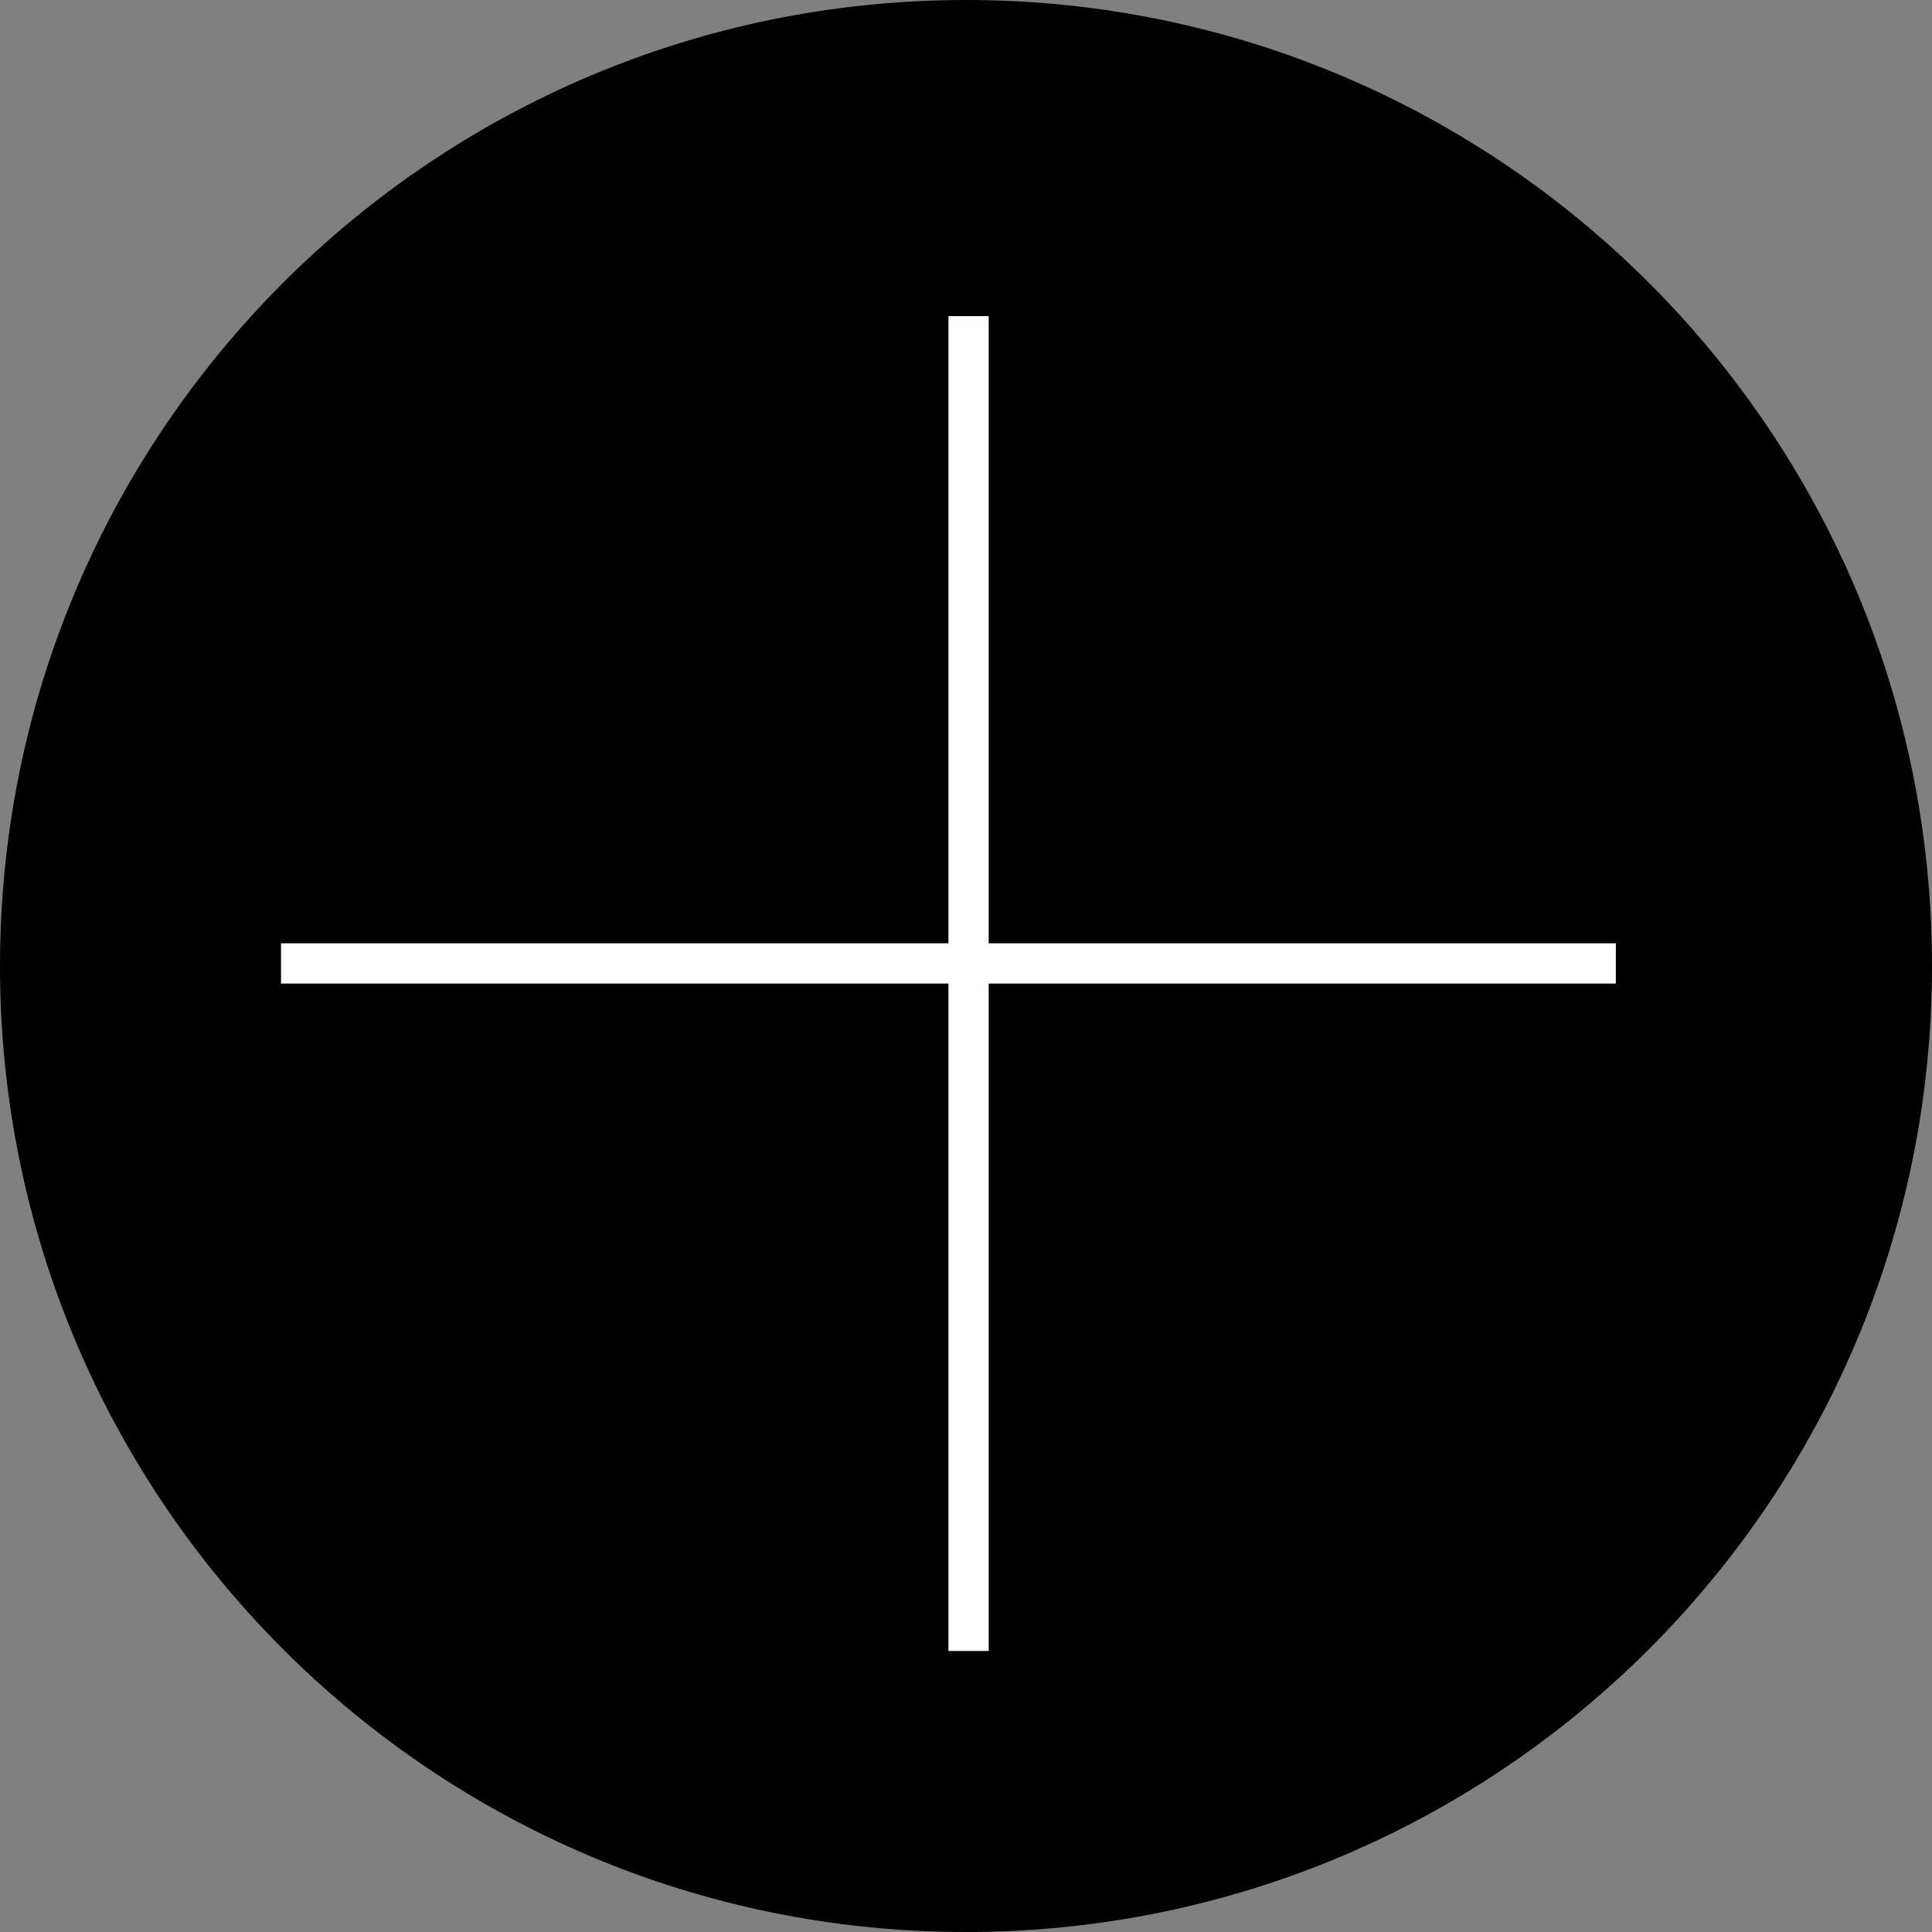 <svg width="48" height="48" viewBox="0 0 48 48" fill="none" xmlns="http://www.w3.org/2000/svg">
<rect x="0" y="0" width="48" height="48" fill="#808080" stroke="none"/>
<path d="M0 24C0 10.745 10.745 -0 24 -0V-0C37.255 -0 48 10.745 48 24V24C48 37.255 37.255 48 24 48V48C10.745 48 0 37.255 0 24V24Z" fill="black"/>
<path d="M24.564 23.436H40.145V24.436H24.564V41.018H23.564V24.436H6.981V23.436H23.564V7.854H24.564V23.436Z" fill="white"/>
</svg>
